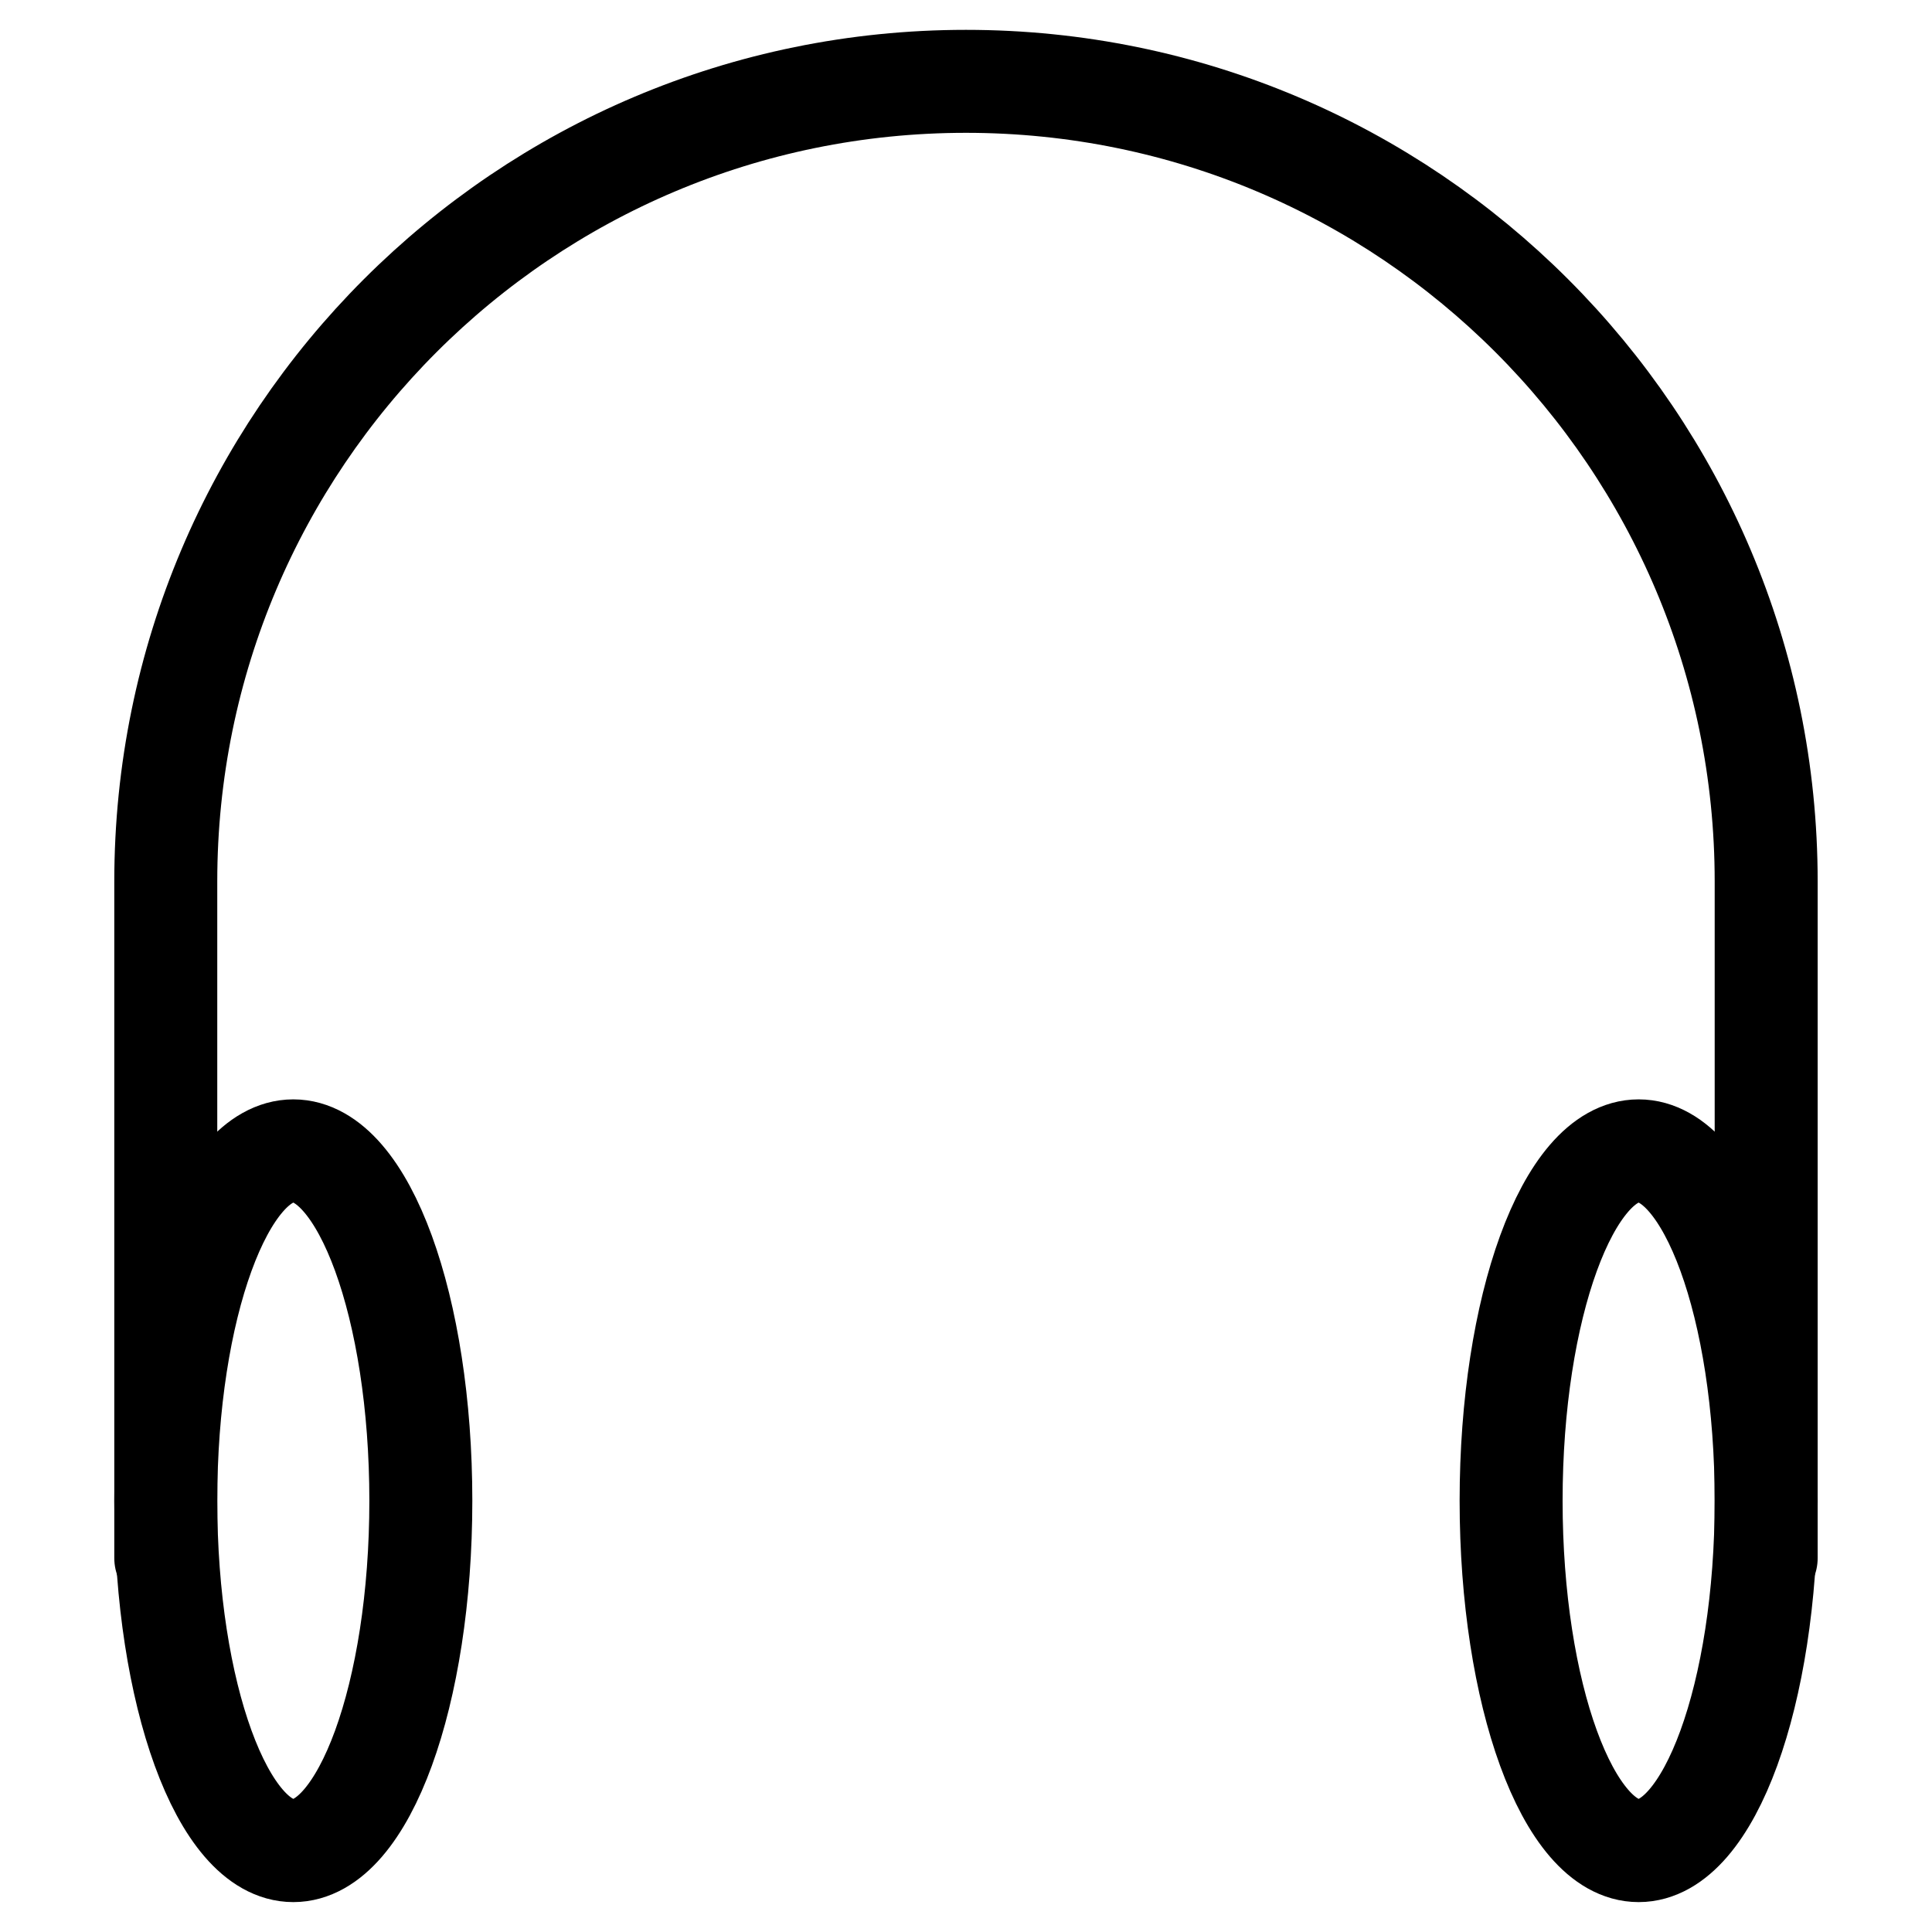 <?xml version="1.0" encoding="UTF-8"?>
<!-- Uploaded to: ICON Repo, www.svgrepo.com, Generator: ICON Repo Mixer Tools -->
<svg width="800px" height="800px" version="1.1" viewBox="144 144 512 512" xmlns="http://www.w3.org/2000/svg">
 <g fill="none" stroke="#000000" stroke-linecap="round" stroke-linejoin="round" stroke-miterlimit="10" stroke-width="1.3">
  <path transform="matrix(20.992 0 0 20.992 148.09 148.09)" d="m1.898 19.475v-8.541c0-5.579 4.523-10.102 10.102-10.102 5.579 0 10.102 4.523 10.102 10.102v8.541"/>
  <path transform="matrix(20.992 0 0 20.992 148.09 148.09)" d="m22.102 18.751c0 2.439-0.721 4.417-1.61 4.417-0.889 0-1.61-1.978-1.61-4.417 0-2.439 0.721-4.417 1.61-4.417 0.889 0 1.61 1.978 1.61 4.417"/>
  <path transform="matrix(20.992 0 0 20.992 148.09 148.09)" d="m5.118 18.751c0 2.439-0.721 4.417-1.61 4.417-0.889 0-1.61-1.978-1.61-4.417 0-2.439 0.721-4.417 1.61-4.417 0.889 0 1.61 1.978 1.61 4.417"/>
 </g>
</svg>